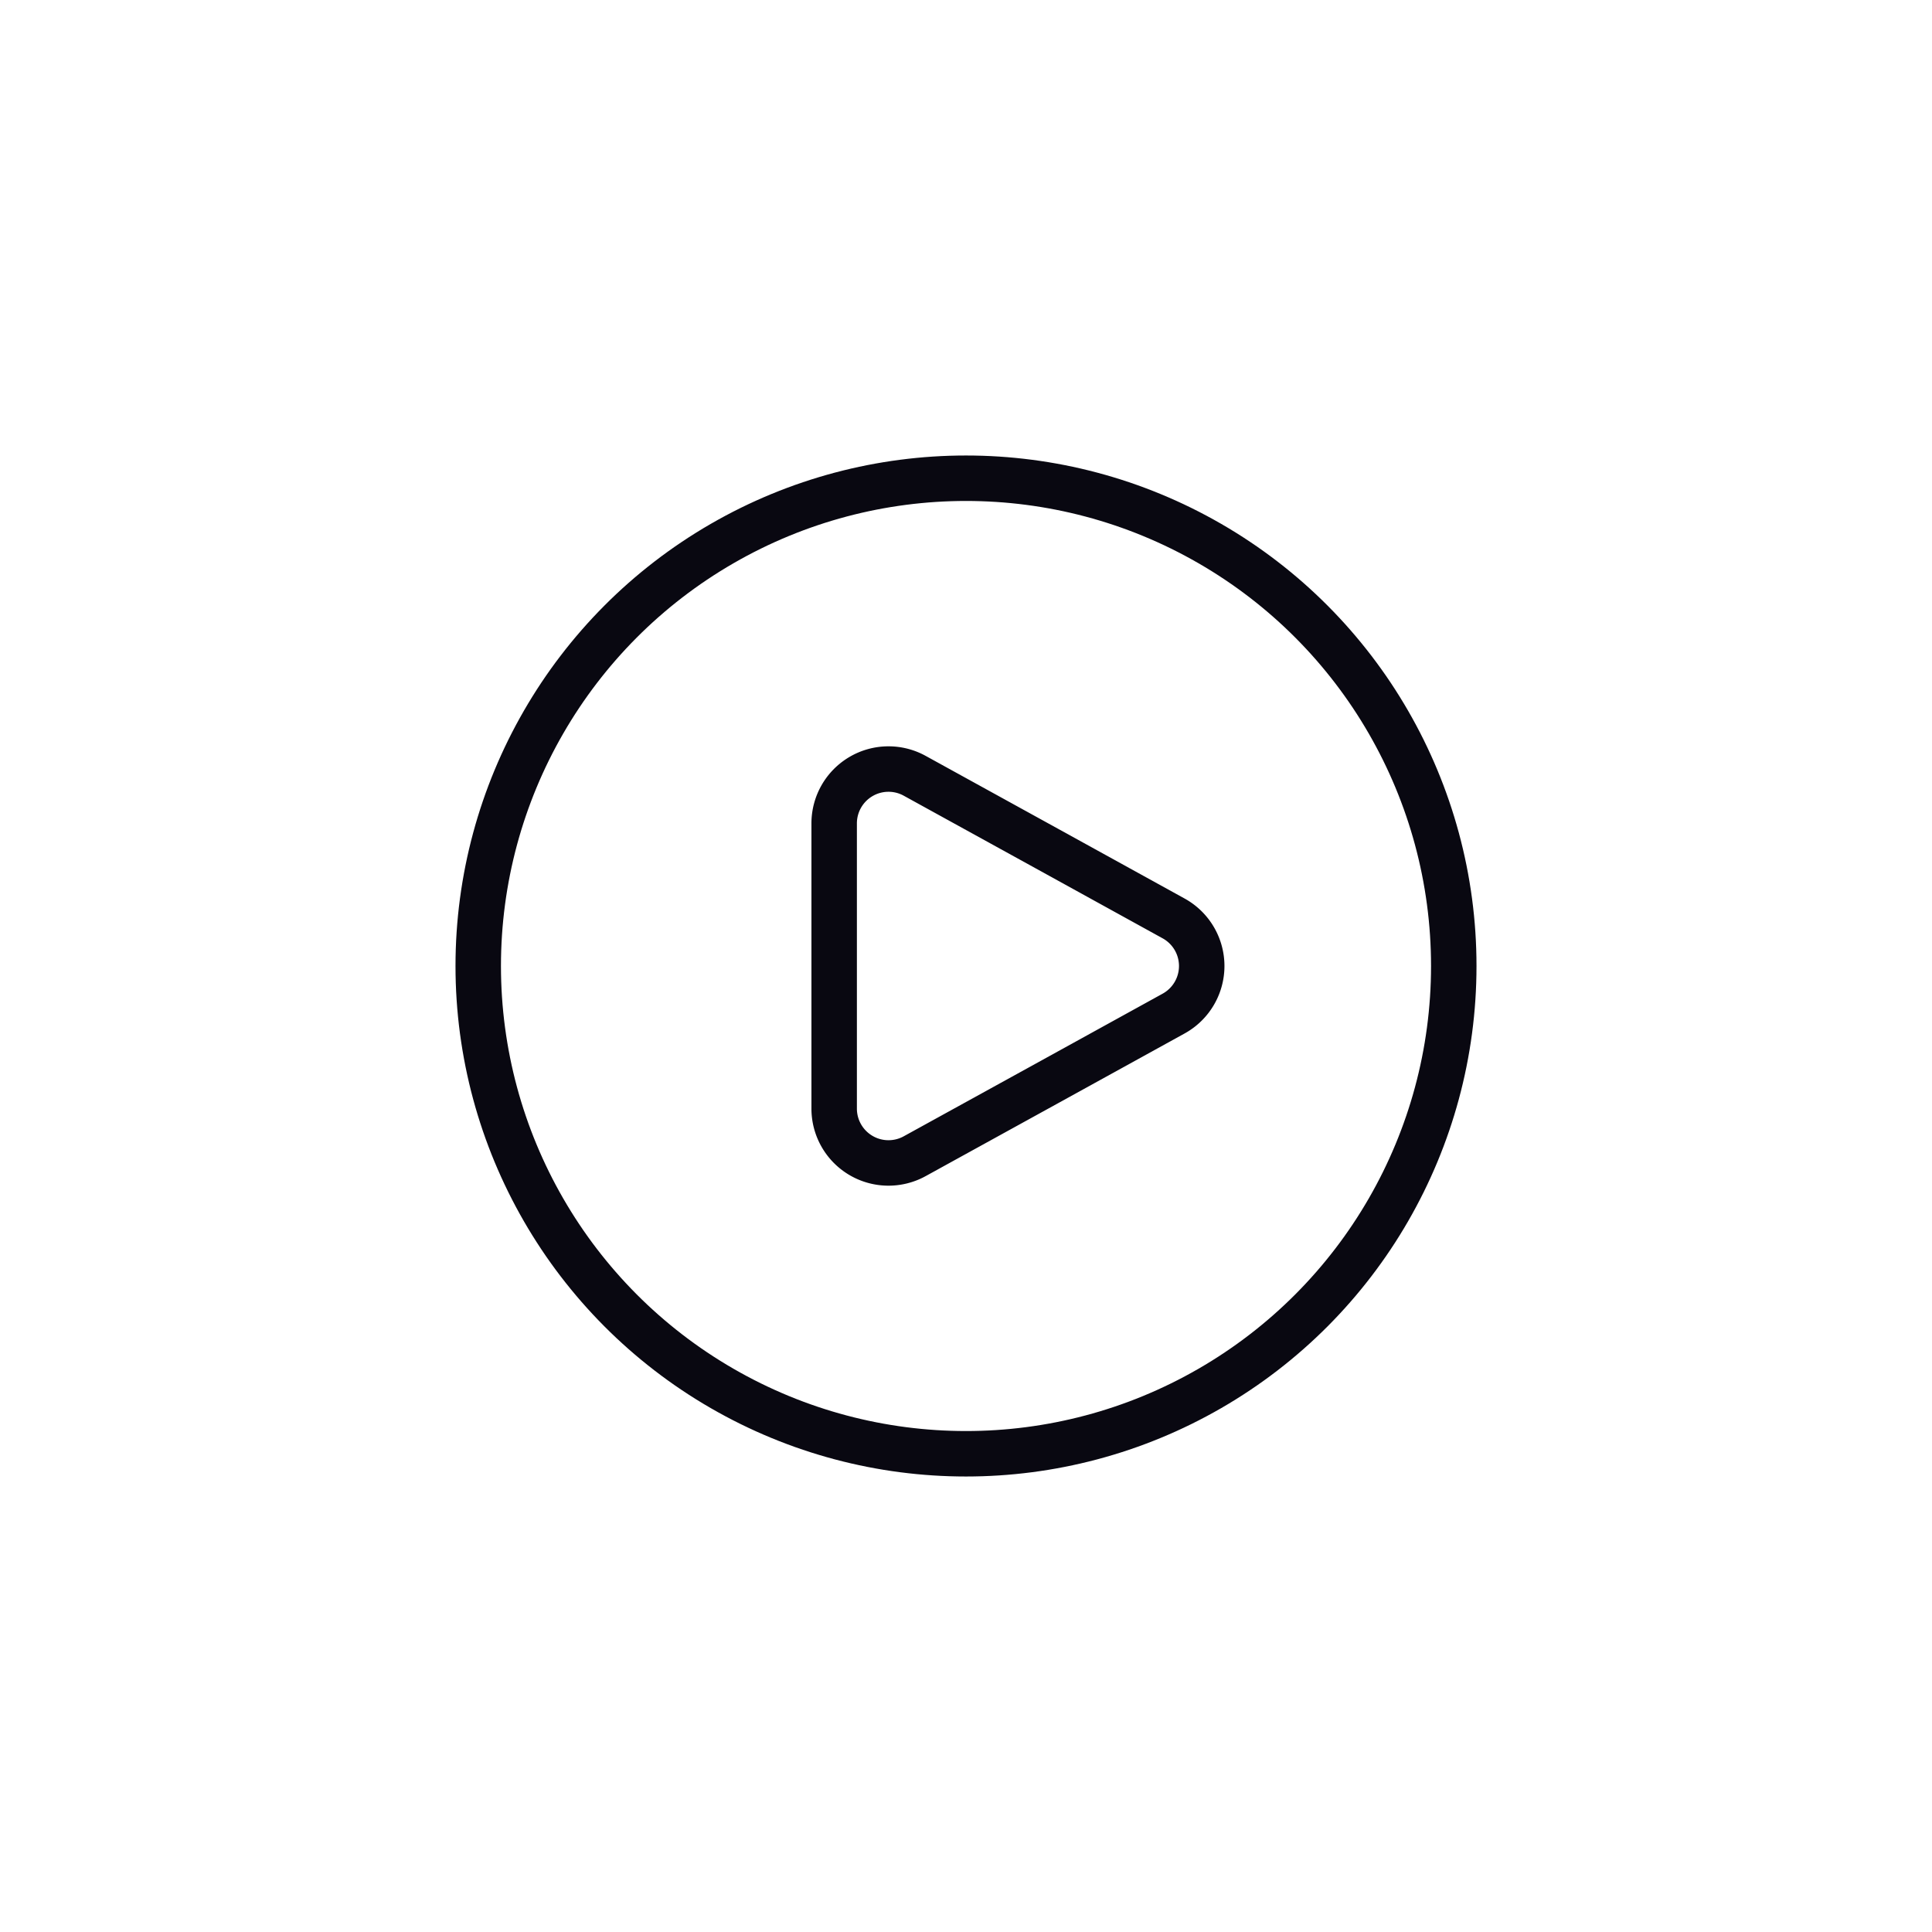 <svg xmlns="http://www.w3.org/2000/svg" viewBox="0 0 85 85"><defs><style>.cls-1{fill:none;stroke:#090811;stroke-miterlimit:10;stroke-width:2px;}</style></defs><title>Icon 207396422</title><g id="Layer_3" data-name="Layer 3"><circle class="cls-1" cx="42.5" cy="42.5" r="21.46"/><path class="cls-1" d="M51.64,40.41a2.39,2.39,0,0,1,0,4.18l-5.57,3.07-5.83,3.21a2.39,2.39,0,0,1-3.54-2.09V36.22a2.39,2.39,0,0,1,3.54-2.09l5.83,3.21Z"/></g></svg>